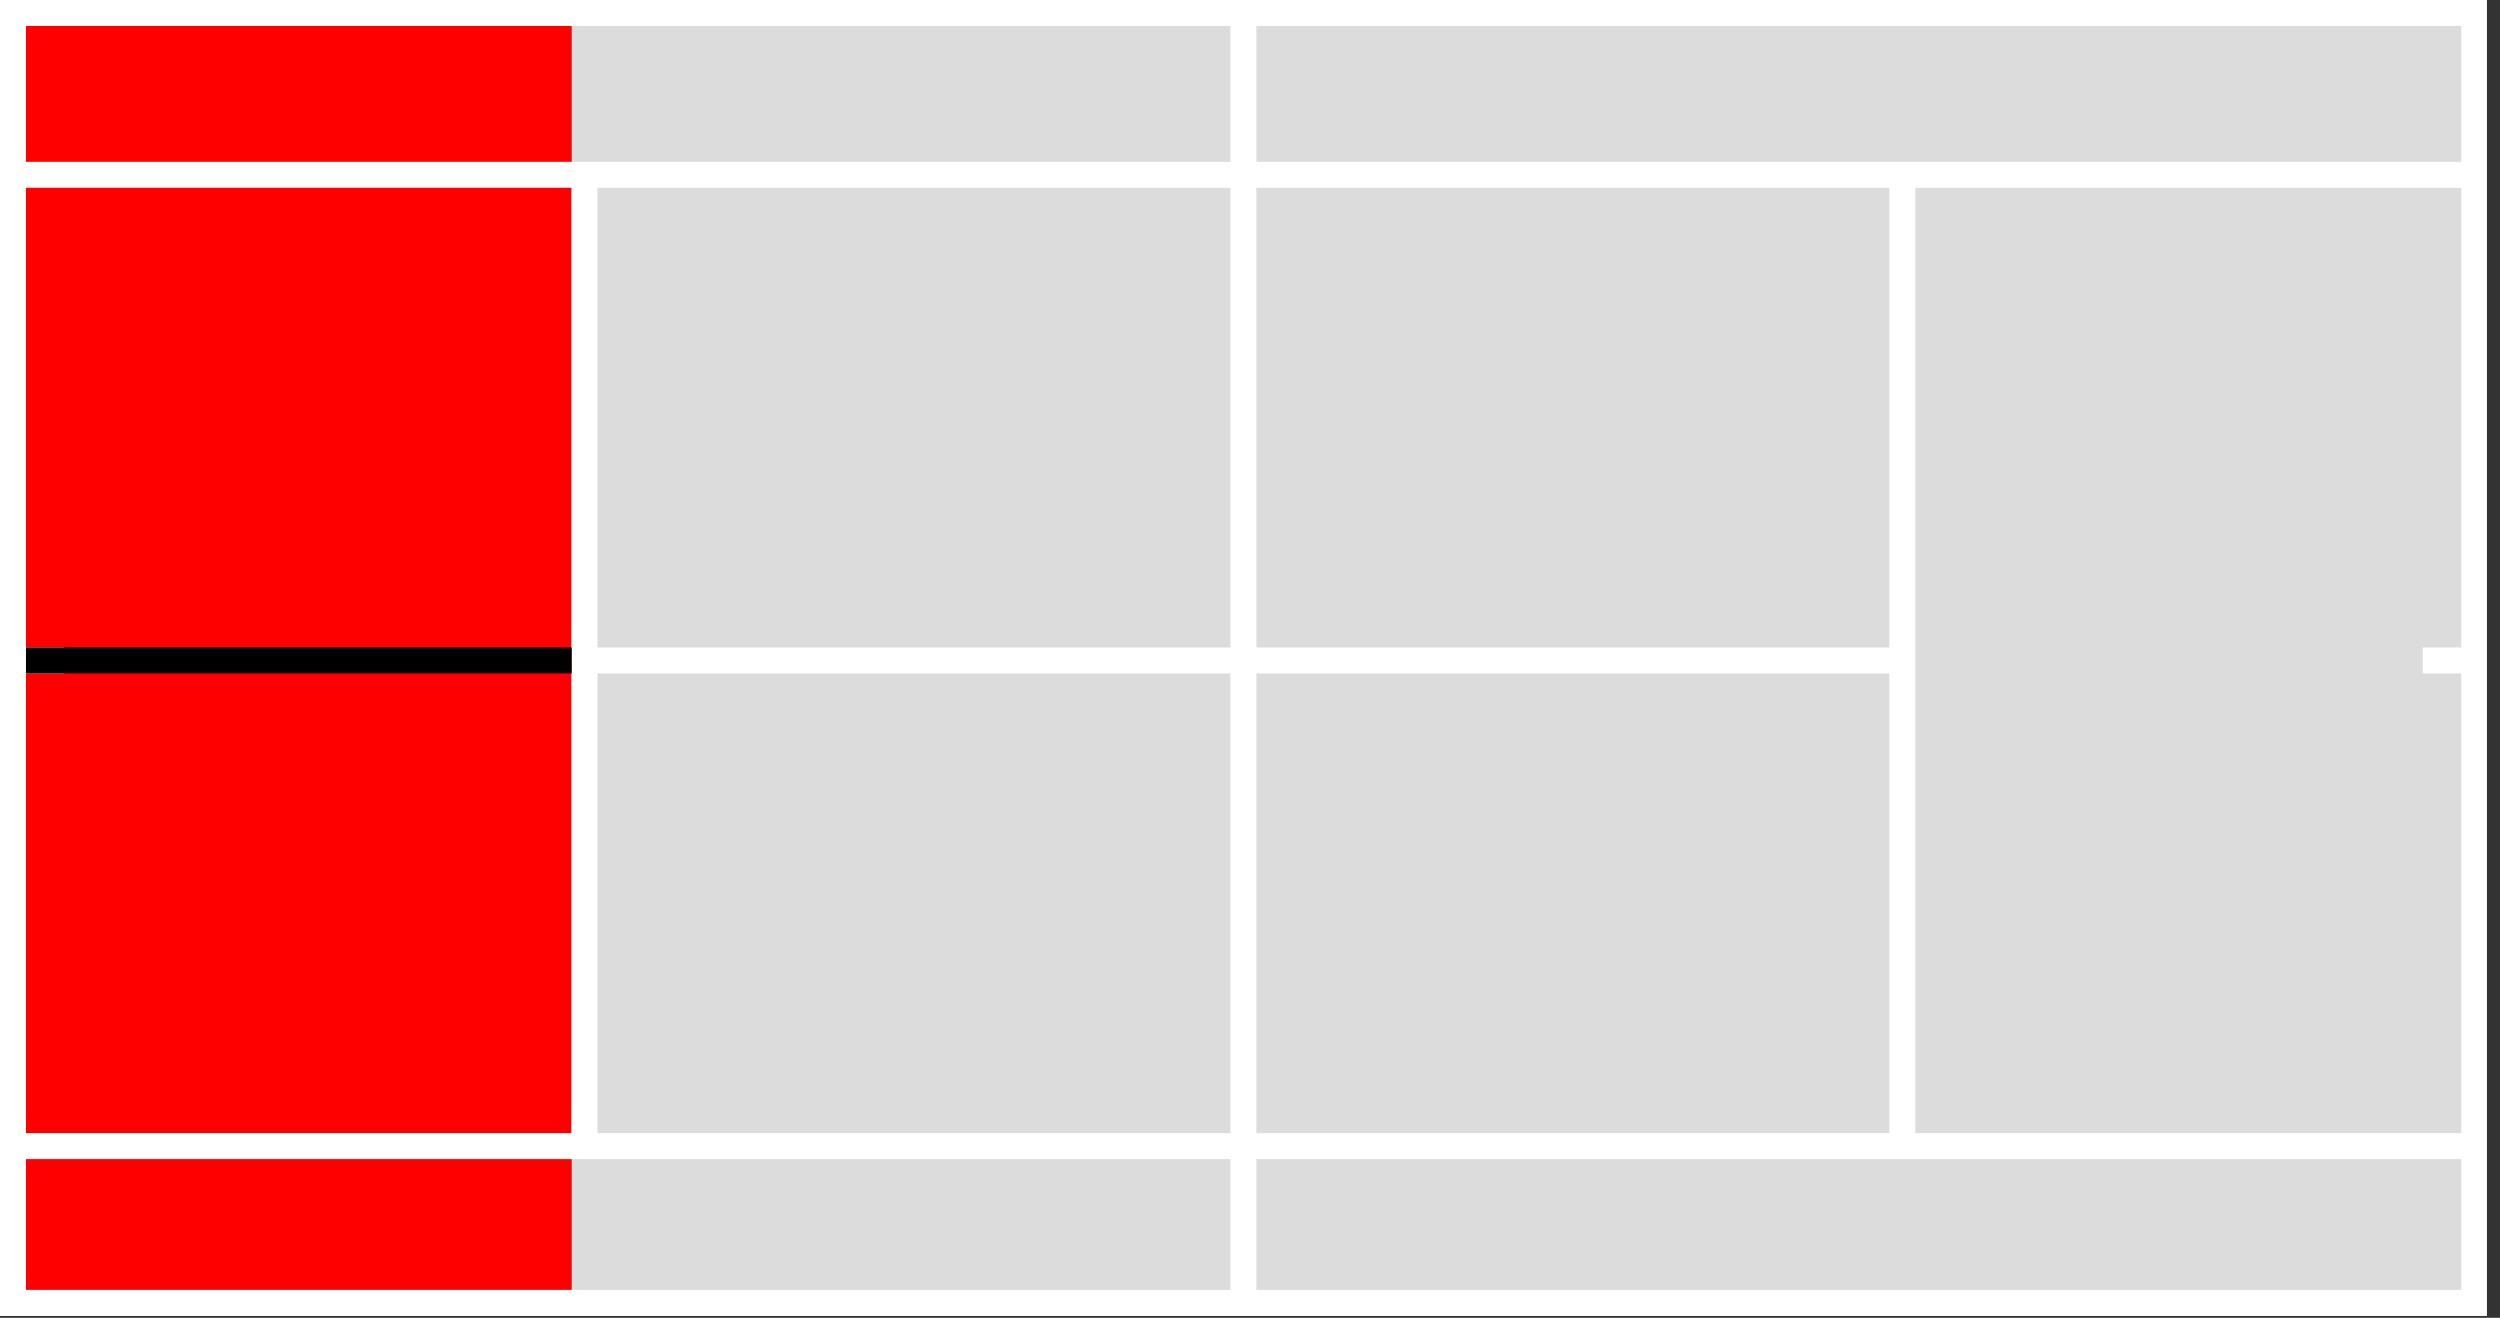 <svg xmlns="http://www.w3.org/2000/svg" viewBox="0 0 129 68"><rect x="0" y="0" width="129" height="68" fill="#333333" stroke="none"/><defs><style>.a{fill:#dcdcdc;}.b{fill:red;}.c{fill:#fff;}</style></defs><rect class="a" width="128.32" height="67.9"/><rect class="b" x="1.34" y="1.34" width="28.16" height="65.22"/><path class="c" d="M0,0H128.32V67.9H0ZM127,1.34H1.34V66.56H127Z"/><rect class="c" x="0.8" y="58.47" width="126.98" height="1.34"/><rect class="c" x="0.8" y="8.35" width="126.98" height="1.34"/><rect class="c" x="97.49" y="8.89" width="1.34" height="50.24"/><rect class="c" x="63.49" y="0.71" width="1.34" height="66.55"/><rect class="c" x="29.49" y="8.89" width="1.34" height="50.24"/><rect class="c" x="30.16" y="33.41" width="68.12" height="1.34"/><rect class="c" x="0.67" y="33.41" width="2.64" height="1.34"/><rect class="c" x="125.01" y="33.41" width="2.64" height="1.34"/><rect x="1.34" y="33.41" width="28.16" height="1.34"/></svg>